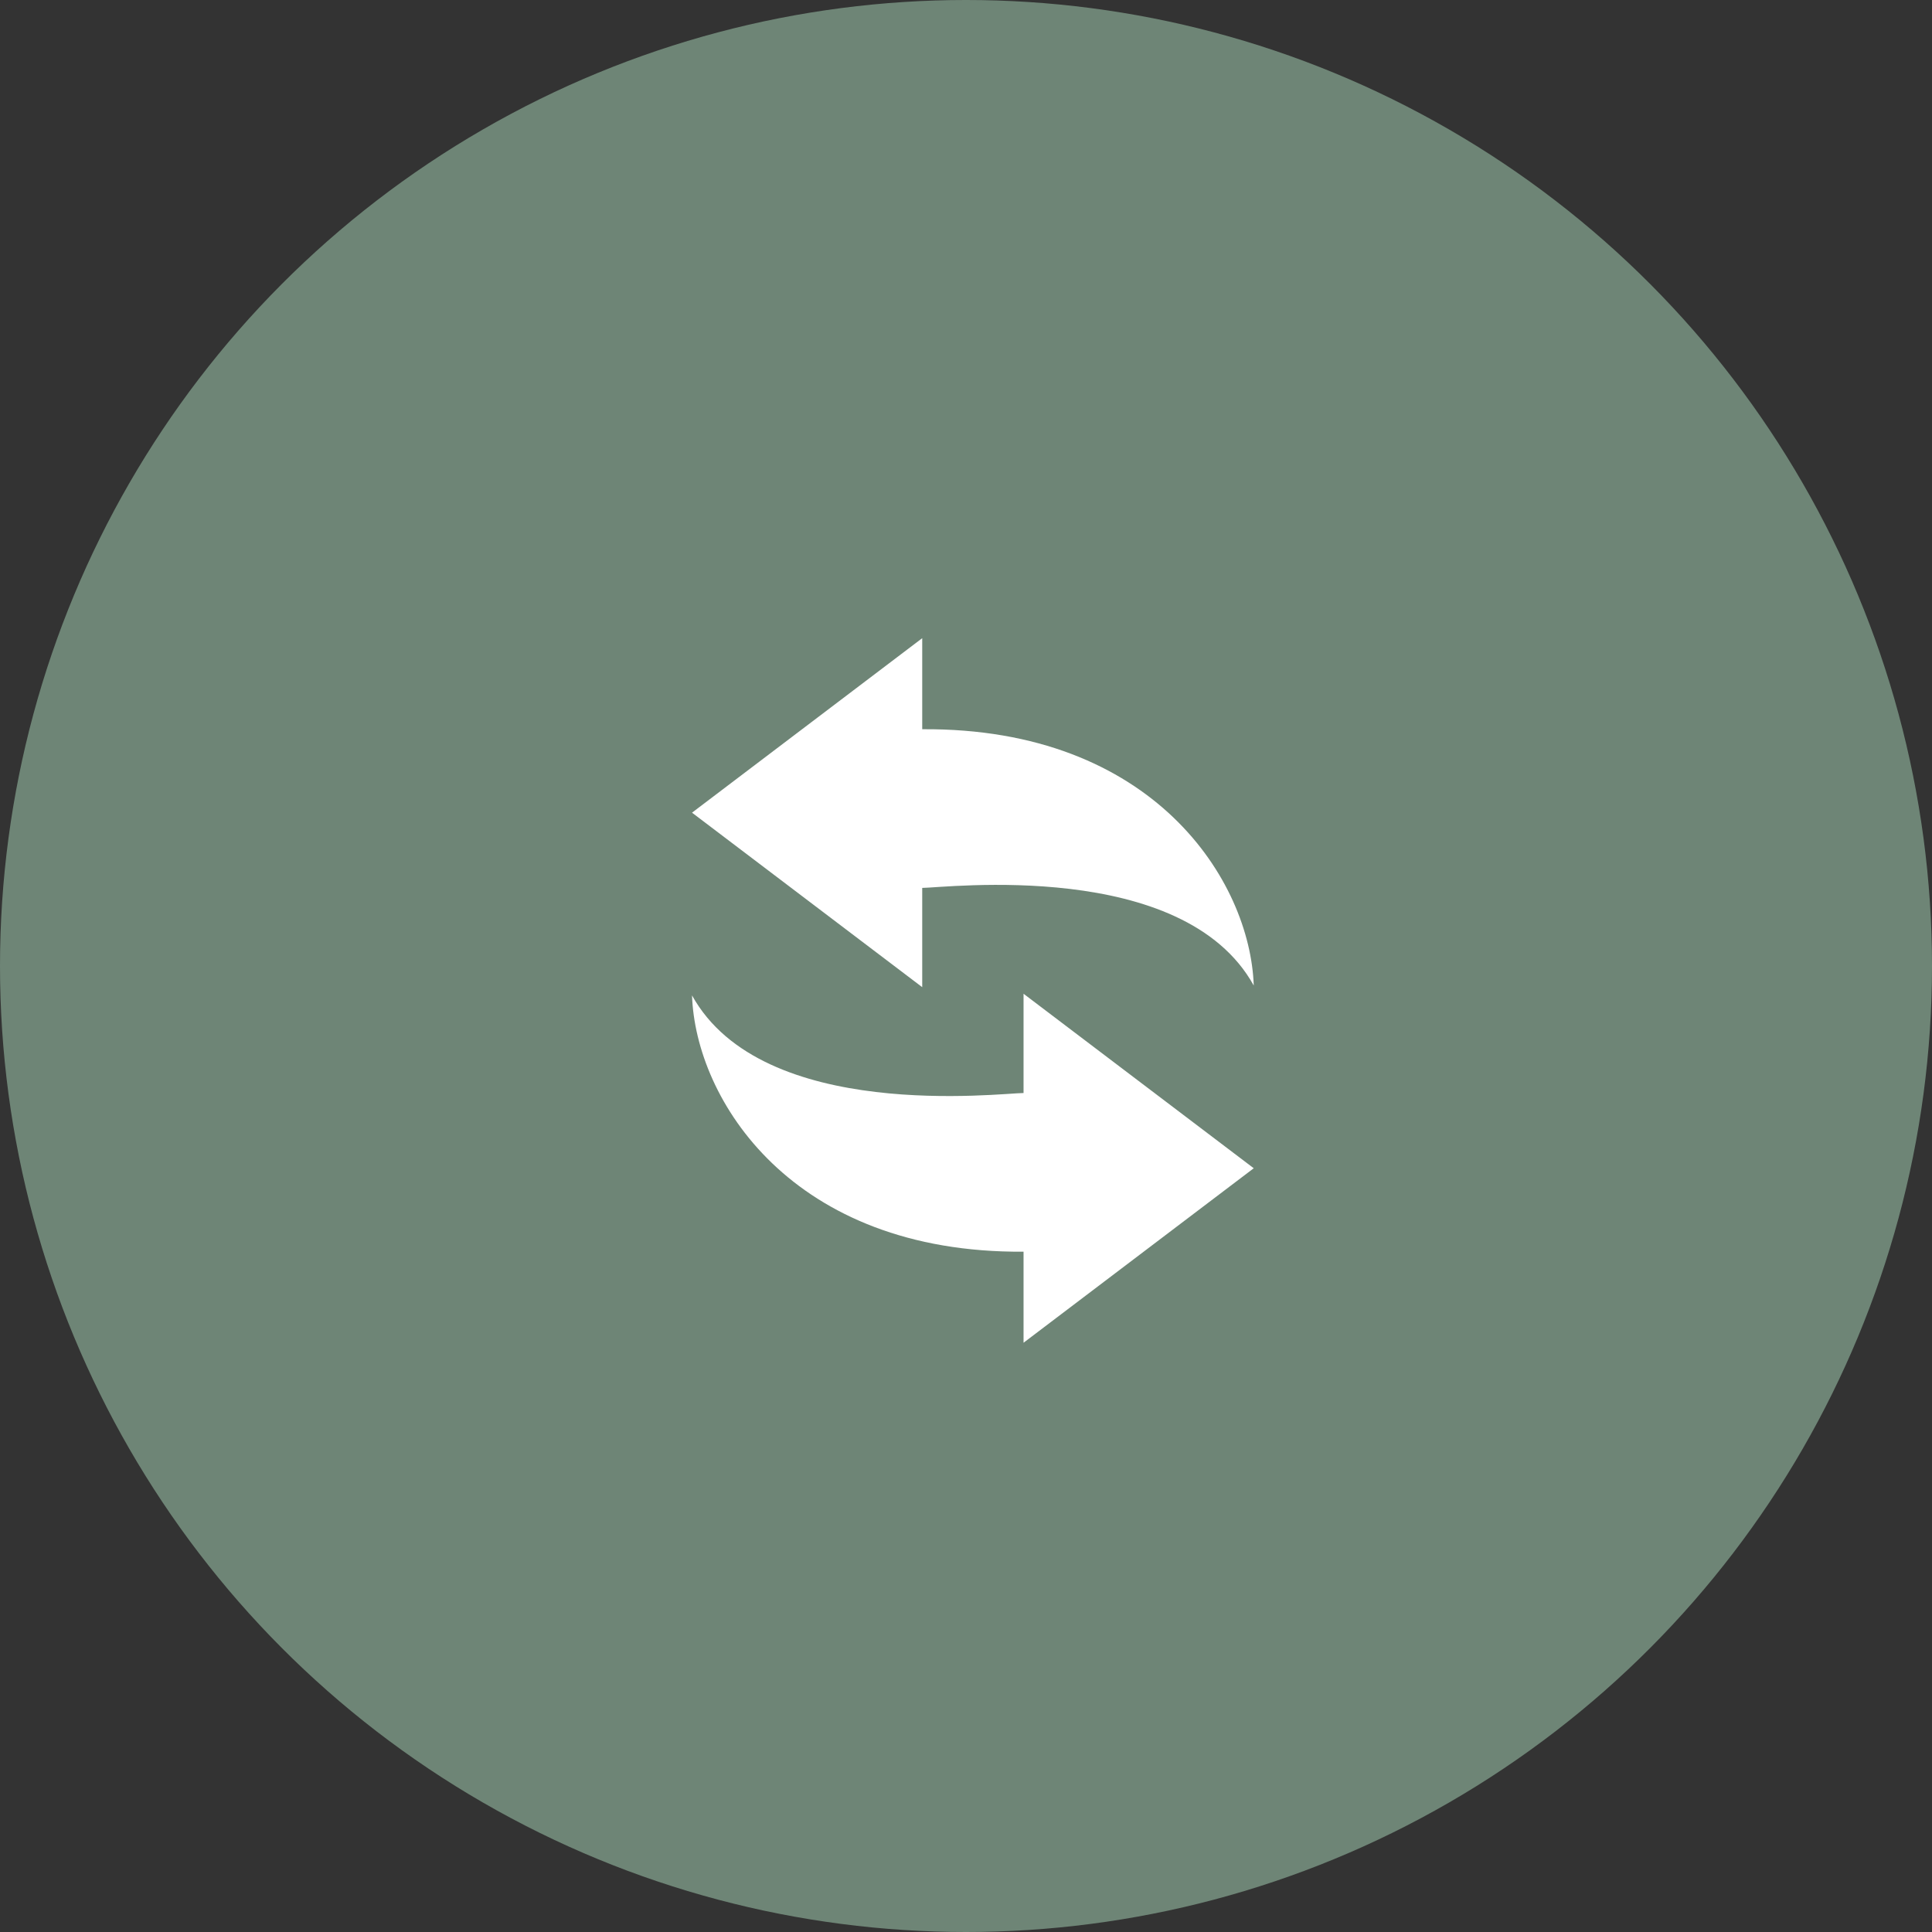 <?xml version="1.0" encoding="UTF-8"?><svg id="_レイヤー_2" xmlns="http://www.w3.org/2000/svg" viewBox="0 0 94 94"><rect x="0" y="0" width="94" height="94" fill="#333333" stroke="none"/><defs><style>.cls-1{fill:#fff;}.cls-2{fill:#6e8576;}</style></defs><g id="_レイヤー_1-2"><g><circle class="cls-2" cx="47" cy="47" r="47"/><g><path class="cls-1" d="M44.87,43.2c1.09,0,12.7-1.45,16.13,4.75-.17-5.07-4.85-12.55-16.13-12.47v-4.43l-11.2,8.49,11.2,8.49v-4.83h0Z"/><path class="cls-1" d="M49.8,53.18c-1.09,0-12.7,1.45-16.13-4.75,.17,5.07,4.85,12.55,16.13,12.47v4.43l11.2-8.49-11.2-8.49v4.83Z"/></g></g></g></svg>
